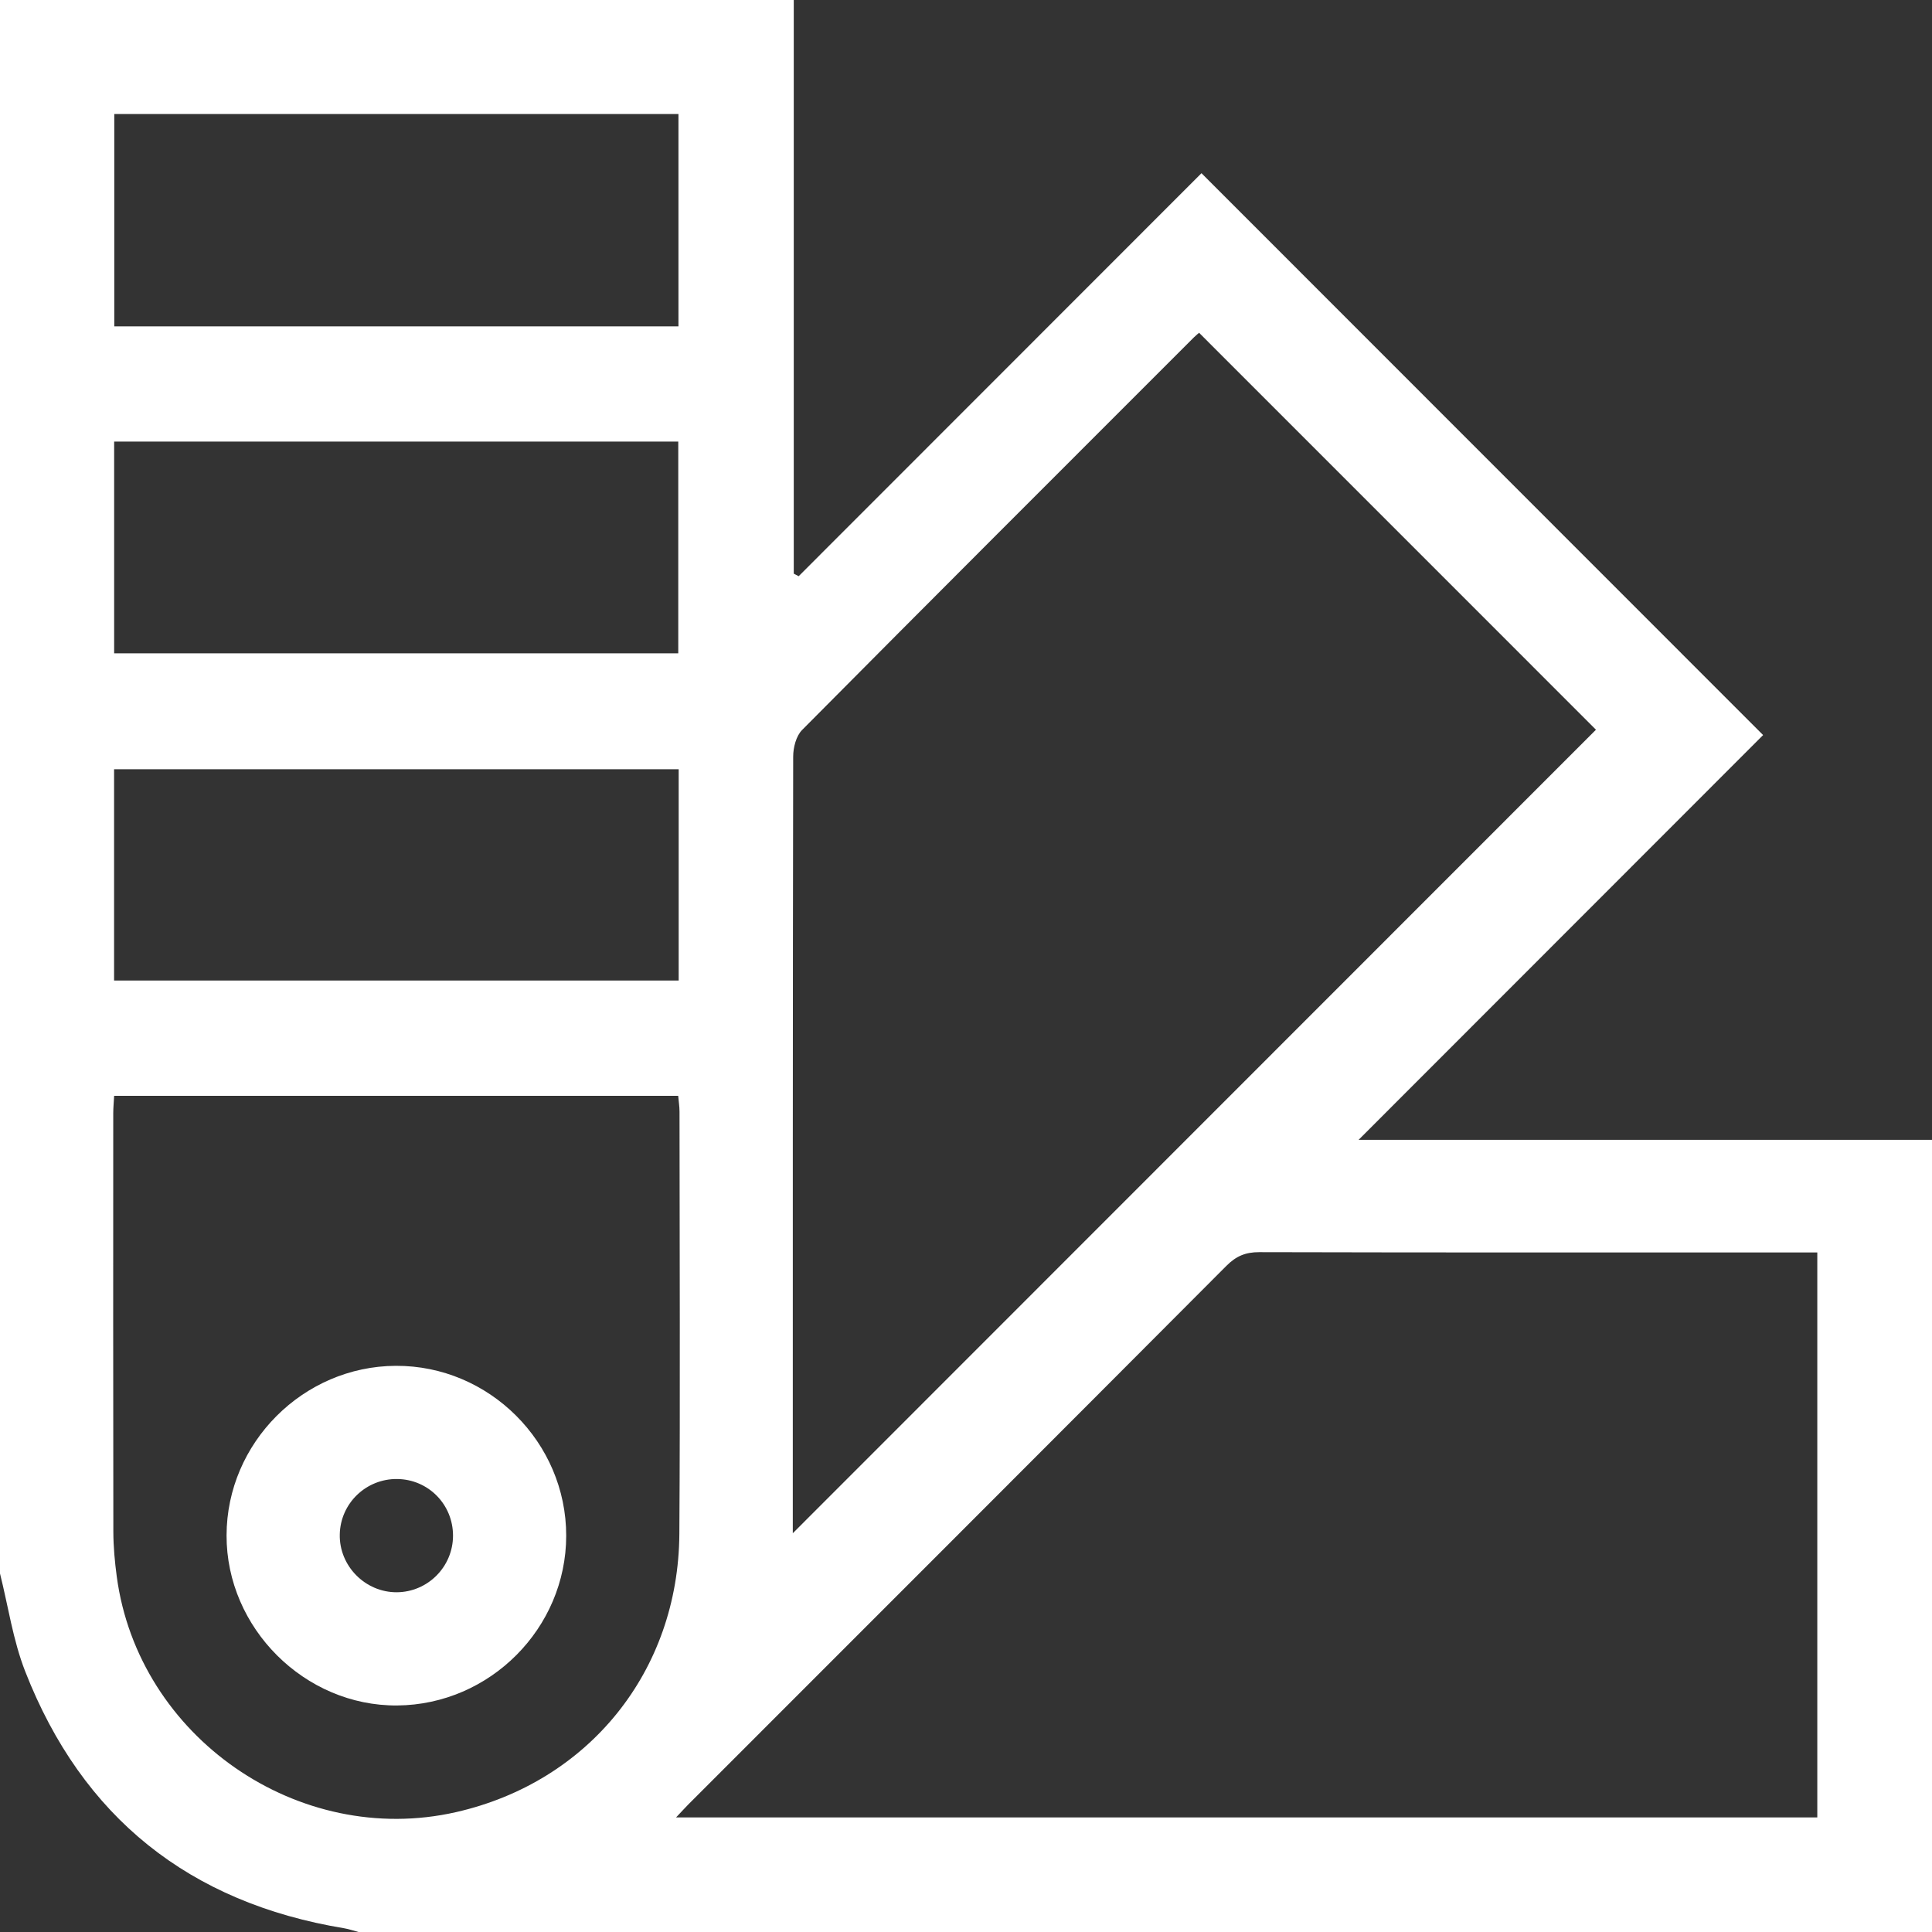 <?xml version="1.0" encoding="UTF-8"?> <svg xmlns="http://www.w3.org/2000/svg" width="60" height="60" viewBox="0 0 60 60" fill="none"><rect x="0" y="0" width="60" height="60" fill="#333333" stroke="none"/><path d="M60 60C43.711 60 27.422 60 11.133 60C10.984 59.961 10.838 59.909 10.688 59.884C5.883 59.091 2.554 56.442 0.783 51.908C0.404 50.94 0.255 49.883 0 48.867C0 32.578 0 16.289 0 0C8.193 0 16.386 0 24.651 0C24.651 5.988 24.651 11.901 24.651 17.815C24.702 17.841 24.753 17.868 24.803 17.895C28.989 13.707 33.176 9.519 37.313 5.379C43.093 11.162 48.873 16.943 54.755 22.828C50.603 26.982 46.418 31.17 42.193 35.398C48.126 35.398 54.046 35.398 60.001 35.398C60 43.643 60 51.821 60 60ZM24.621 47.616C32.964 39.269 41.301 30.929 49.564 22.662C45.498 18.596 41.376 14.474 37.239 10.335C37.218 10.353 37.142 10.413 37.074 10.481C33.015 14.54 28.953 18.595 24.91 22.67C24.724 22.857 24.633 23.217 24.633 23.497C24.619 31.365 24.621 39.233 24.621 47.101C24.621 47.289 24.621 47.475 24.621 47.616ZM20.995 56.442C32.883 56.442 44.67 56.442 56.438 56.442C56.438 50.572 56.438 44.745 56.438 38.896C56.196 38.896 56.001 38.896 55.806 38.896C50.24 38.896 44.673 38.901 39.107 38.887C38.68 38.886 38.388 39.01 38.088 39.311C32.559 44.858 27.019 50.394 21.482 55.933C21.333 56.079 21.193 56.234 20.995 56.442ZM3.545 34.032C3.534 34.232 3.517 34.402 3.517 34.572C3.515 38.905 3.513 43.237 3.52 47.57C3.521 48.036 3.565 48.505 3.627 48.968C4.298 53.944 9.269 57.39 14.164 56.277C18.285 55.34 21.069 51.902 21.098 47.639C21.126 43.268 21.105 38.896 21.103 34.524C21.103 34.359 21.075 34.192 21.062 34.032C15.194 34.032 9.386 34.032 3.545 34.032ZM3.549 3.541C3.549 5.763 3.549 7.94 3.549 10.136C9.407 10.136 15.232 10.136 21.07 10.136C21.07 7.919 21.07 5.742 21.07 3.541C15.225 3.541 9.412 3.541 3.549 3.541ZM21.077 23.889C15.199 23.889 9.373 23.889 3.543 23.889C3.543 26.099 3.543 28.261 3.543 30.451C9.398 30.451 15.224 30.451 21.077 30.451C21.077 28.255 21.077 26.094 21.077 23.889ZM3.545 13.713C3.545 15.939 3.545 18.098 3.545 20.289C9.398 20.289 15.222 20.289 21.064 20.289C21.064 18.079 21.064 15.906 21.064 13.713C15.213 13.713 9.401 13.713 3.545 13.713Z" fill="white"></path><path d="M12.291 42.417C15.189 42.402 17.587 44.793 17.584 47.695C17.581 50.567 15.215 52.942 12.335 52.965C9.462 52.987 7.028 50.559 7.036 47.68C7.043 44.807 9.416 42.43 12.291 42.417ZM12.335 45.932C11.368 45.921 10.572 46.688 10.552 47.651C10.53 48.63 11.342 49.454 12.322 49.449C13.285 49.443 14.067 48.658 14.069 47.693C14.07 46.722 13.303 45.943 12.335 45.932Z" fill="white"></path></svg> 